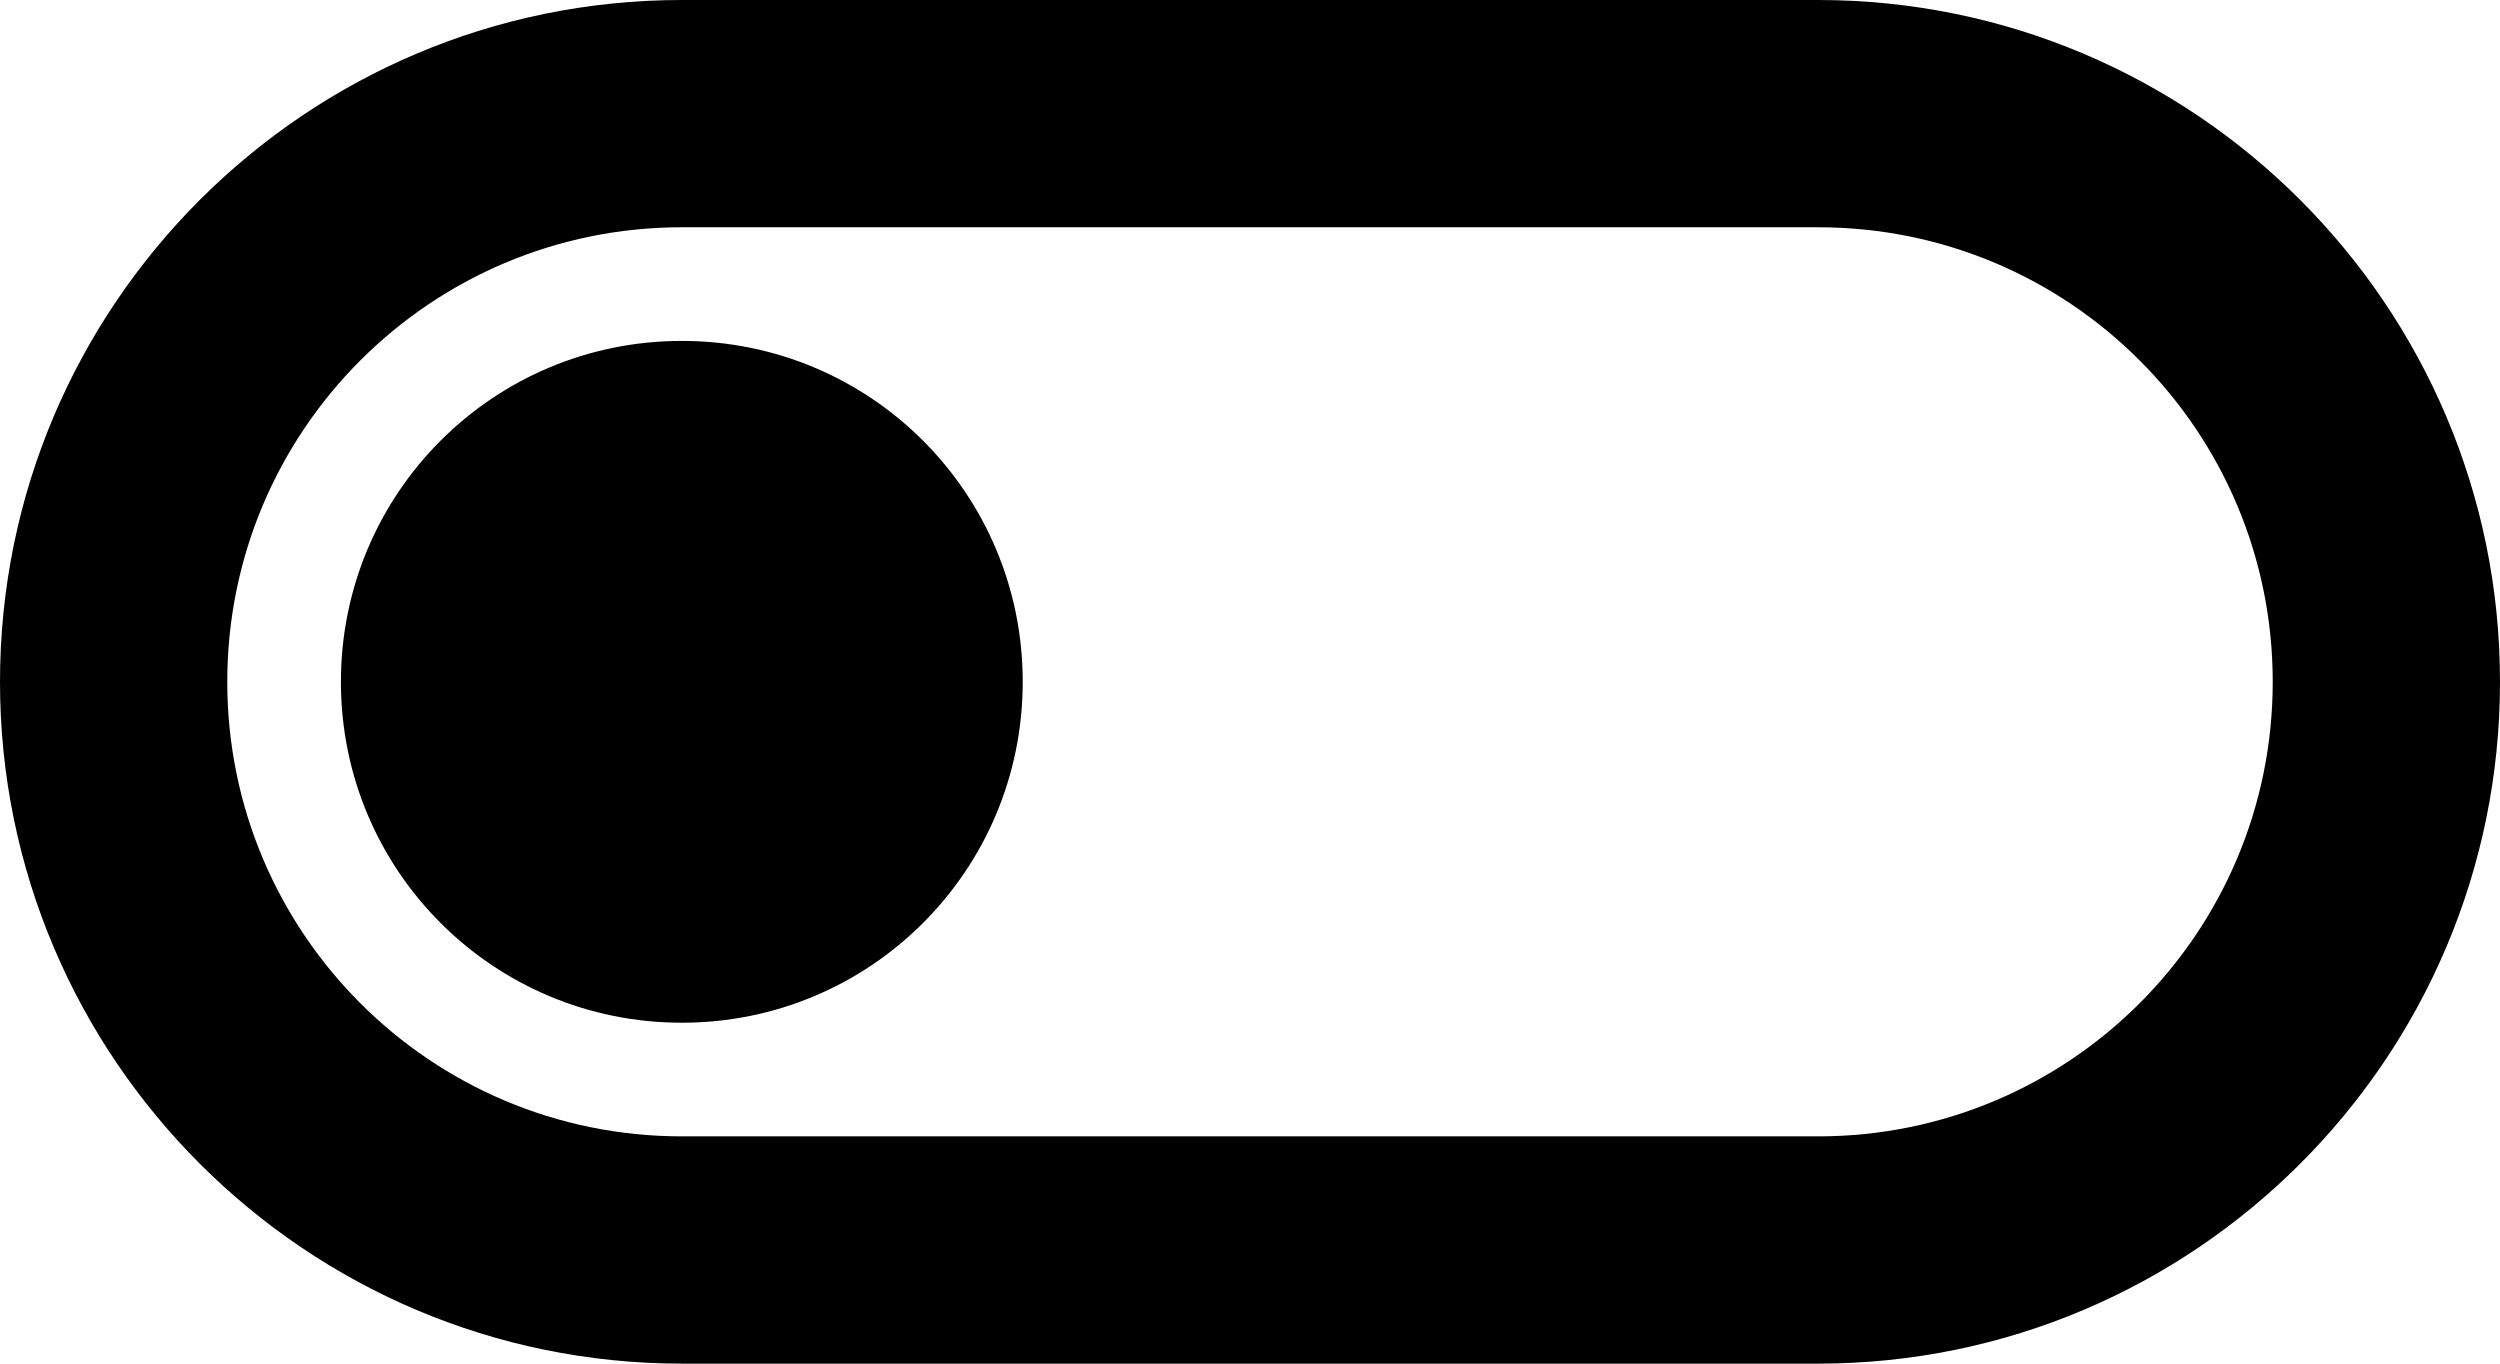 <svg width="88" height="48" viewBox="0 0 88 48" fill="none" xmlns="http://www.w3.org/2000/svg">
<path d="M64 0H24C10.76 0 0 10.76 0 24C0 37.24 10.76 48 24 48H64C77.24 48 88 37.24 88 24C88 10.76 77.24 0 64 0ZM64 40H24C15.16 40 8 32.84 8 24C8 15.16 15.16 8 24 8H64C72.84 8 80 15.16 80 24C80 32.84 72.84 40 64 40ZM24 12C17.36 12 12 17.36 12 24C12 30.64 17.36 36 24 36C30.64 36 36 30.64 36 24C36 17.36 30.64 12 24 12Z" fill="black"/>
</svg>
